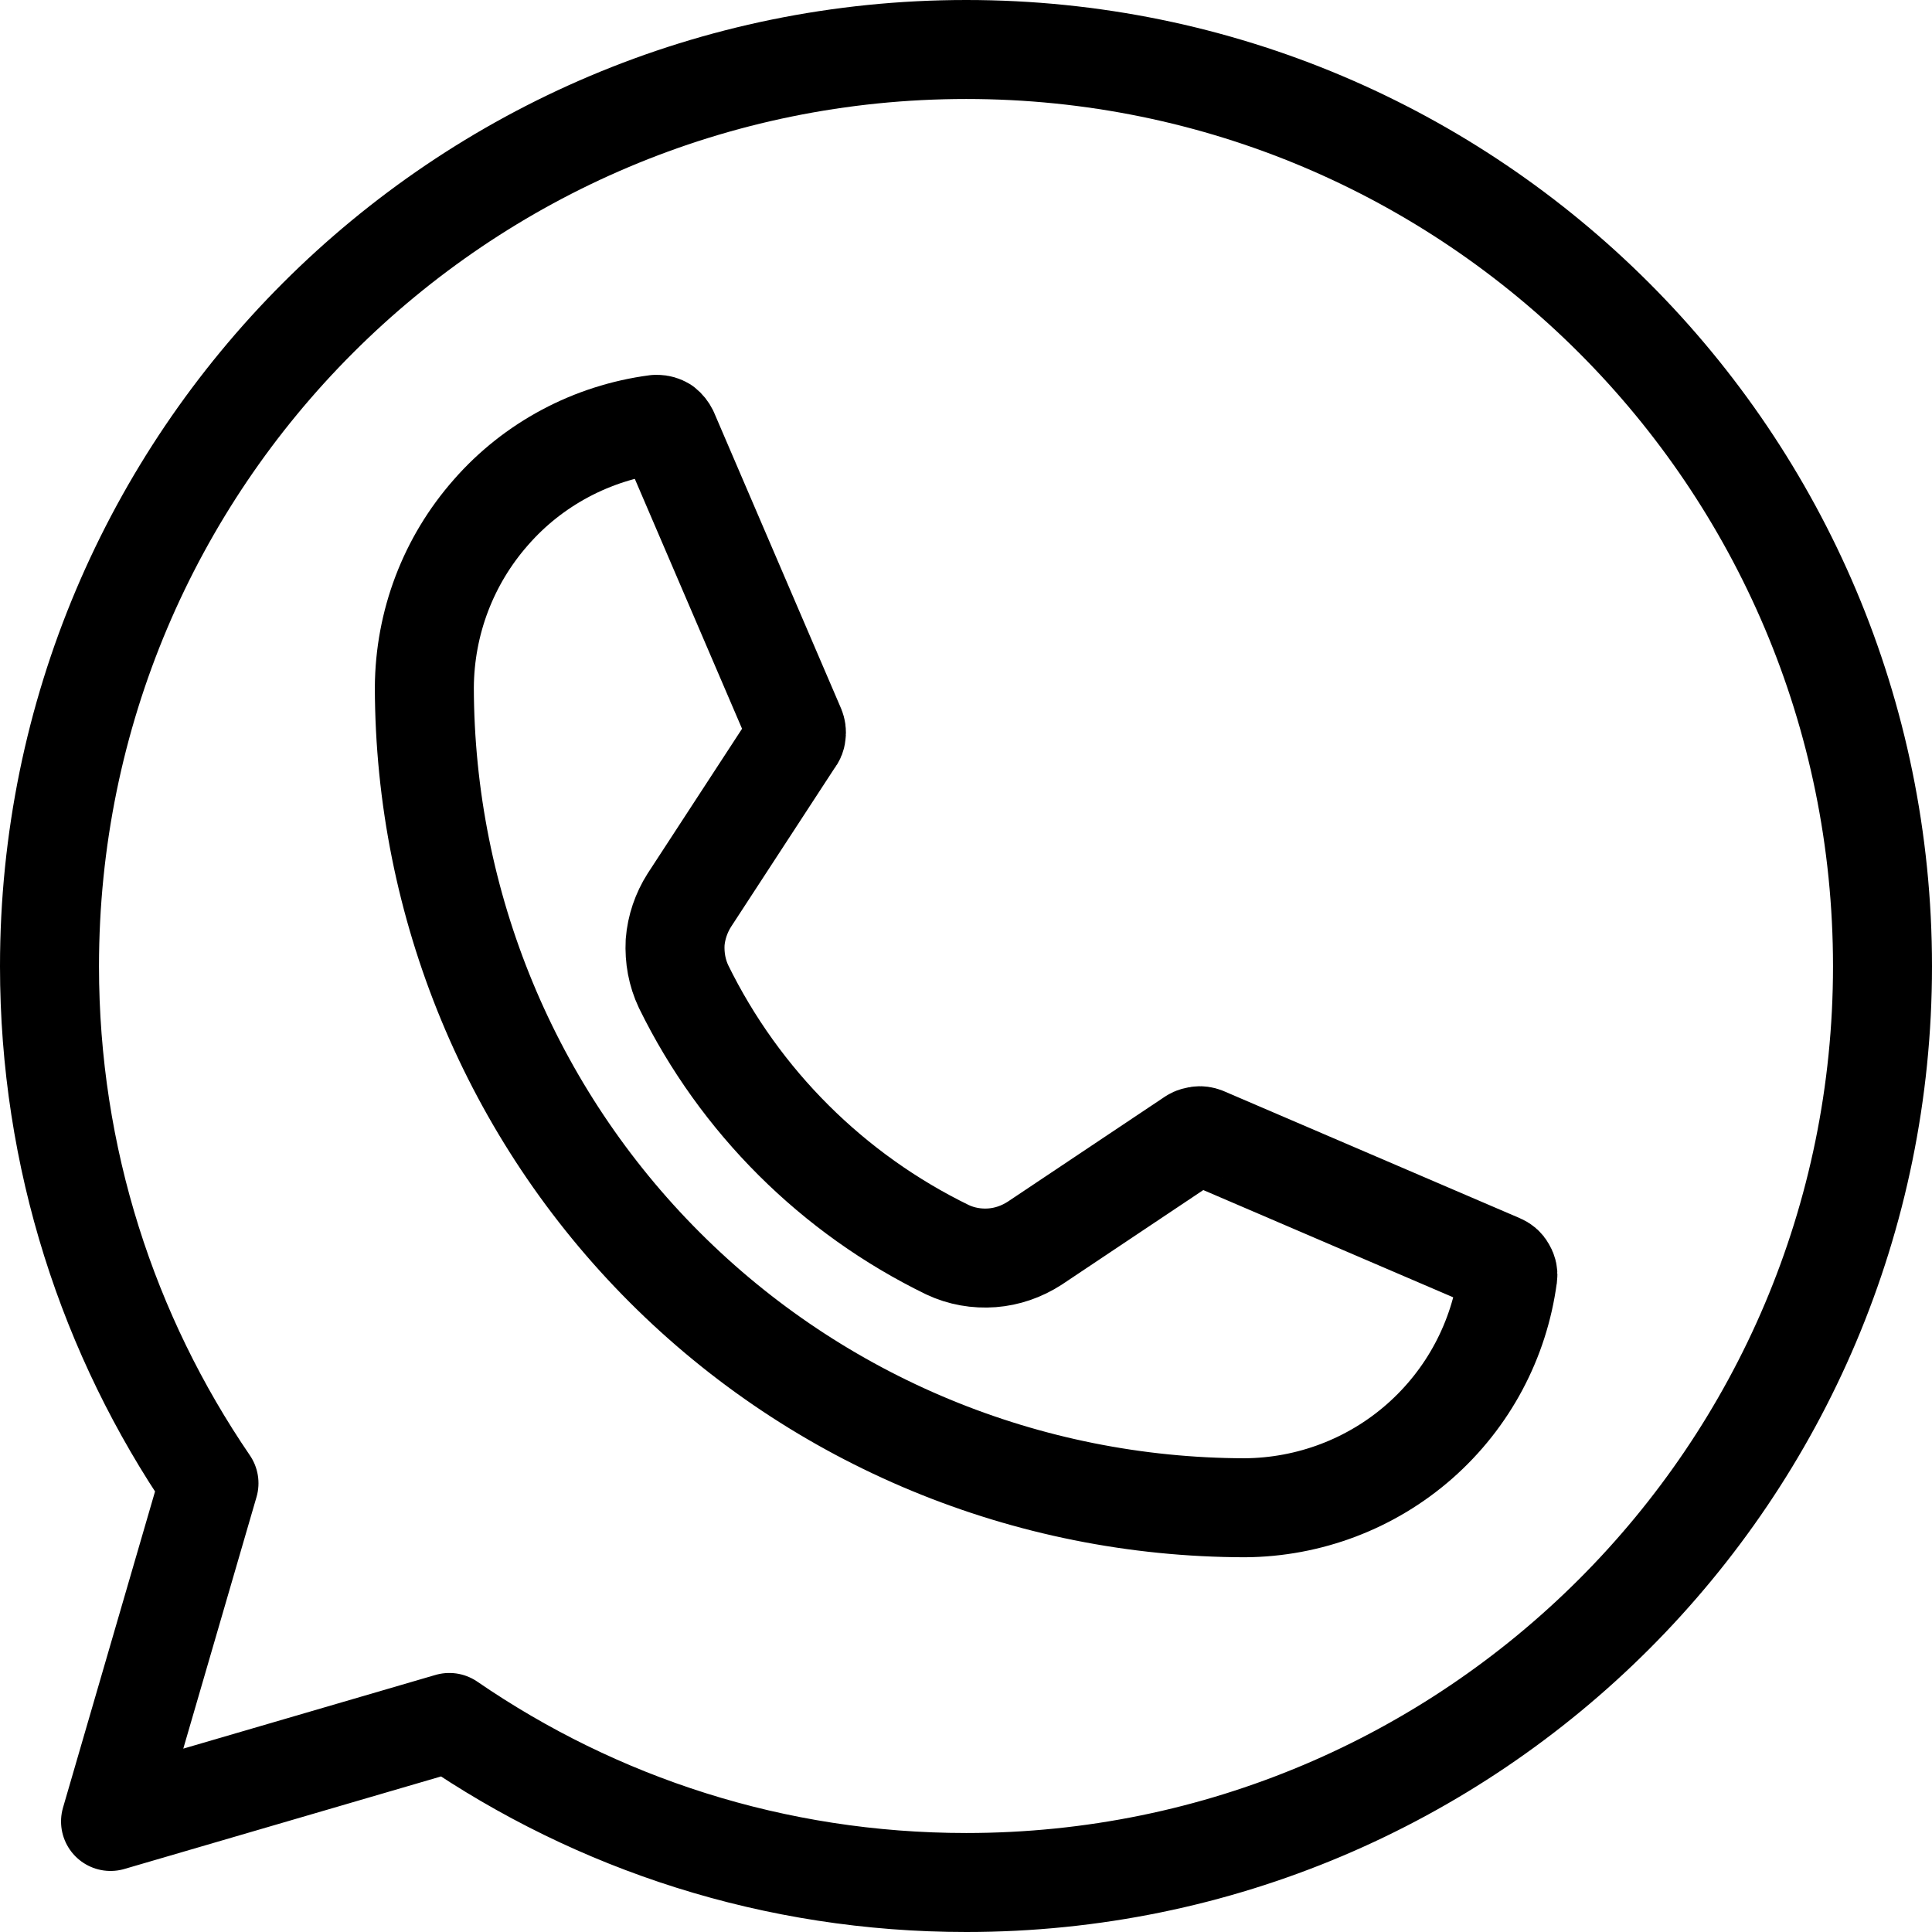<?xml version="1.0" encoding="UTF-8"?> <svg xmlns="http://www.w3.org/2000/svg" id="_Слой_2" data-name="Слой 2" viewBox="0 0 35.13 35.13"><g id="_Слой_1-2" data-name="Слой 1"><g><path d="m27.416,23.206c-.154,1.161-.72,2.224-1.601,3-.881.776-2.014,1.203-3.182,1.21-3.958-.007-7.749-1.573-10.546-4.371-2.797-2.797-4.364-6.588-4.371-10.546.007-1.175.434-2.301,1.21-3.182.769-.881,1.839-1.448,3-1.601h.021c.049,0,.091.014.126.035.035.028.063.063.084.105l2.308,5.378c.014.035.021.077.014.112,0,.035-.014.077-.042.105l-1.902,2.916c-.147.231-.238.497-.259.769-.014.28.035.552.154.804,1.021,2.084,2.713,3.769,4.798,4.784.252.119.531.168.811.147.273-.021.538-.112.776-.266l2.867-1.916c.028-.021.07-.028.105-.035s.077,0,.112.014l5.378,2.308c.049.021.084.049.105.091.028.042.042.091.035.14Z" fill="none" stroke="#000" stroke-linecap="round" stroke-linejoin="round" stroke-width="1.8"></path><path d="m34.23,17.57c0,9.2-7.46,16.66-16.66,16.66-3.49,0-6.72-1.07-9.4-2.91l-6.16,1.8,1.79-6.15c-1.83-2.68-2.9-5.91-2.9-9.4C.9,8.36,8.36.9,17.57.9c9.2,0,16.66,7.46,16.66,16.67Z" fill="none" stroke="#000" stroke-linecap="round" stroke-linejoin="round" stroke-width="1.8"></path></g></g></svg> 